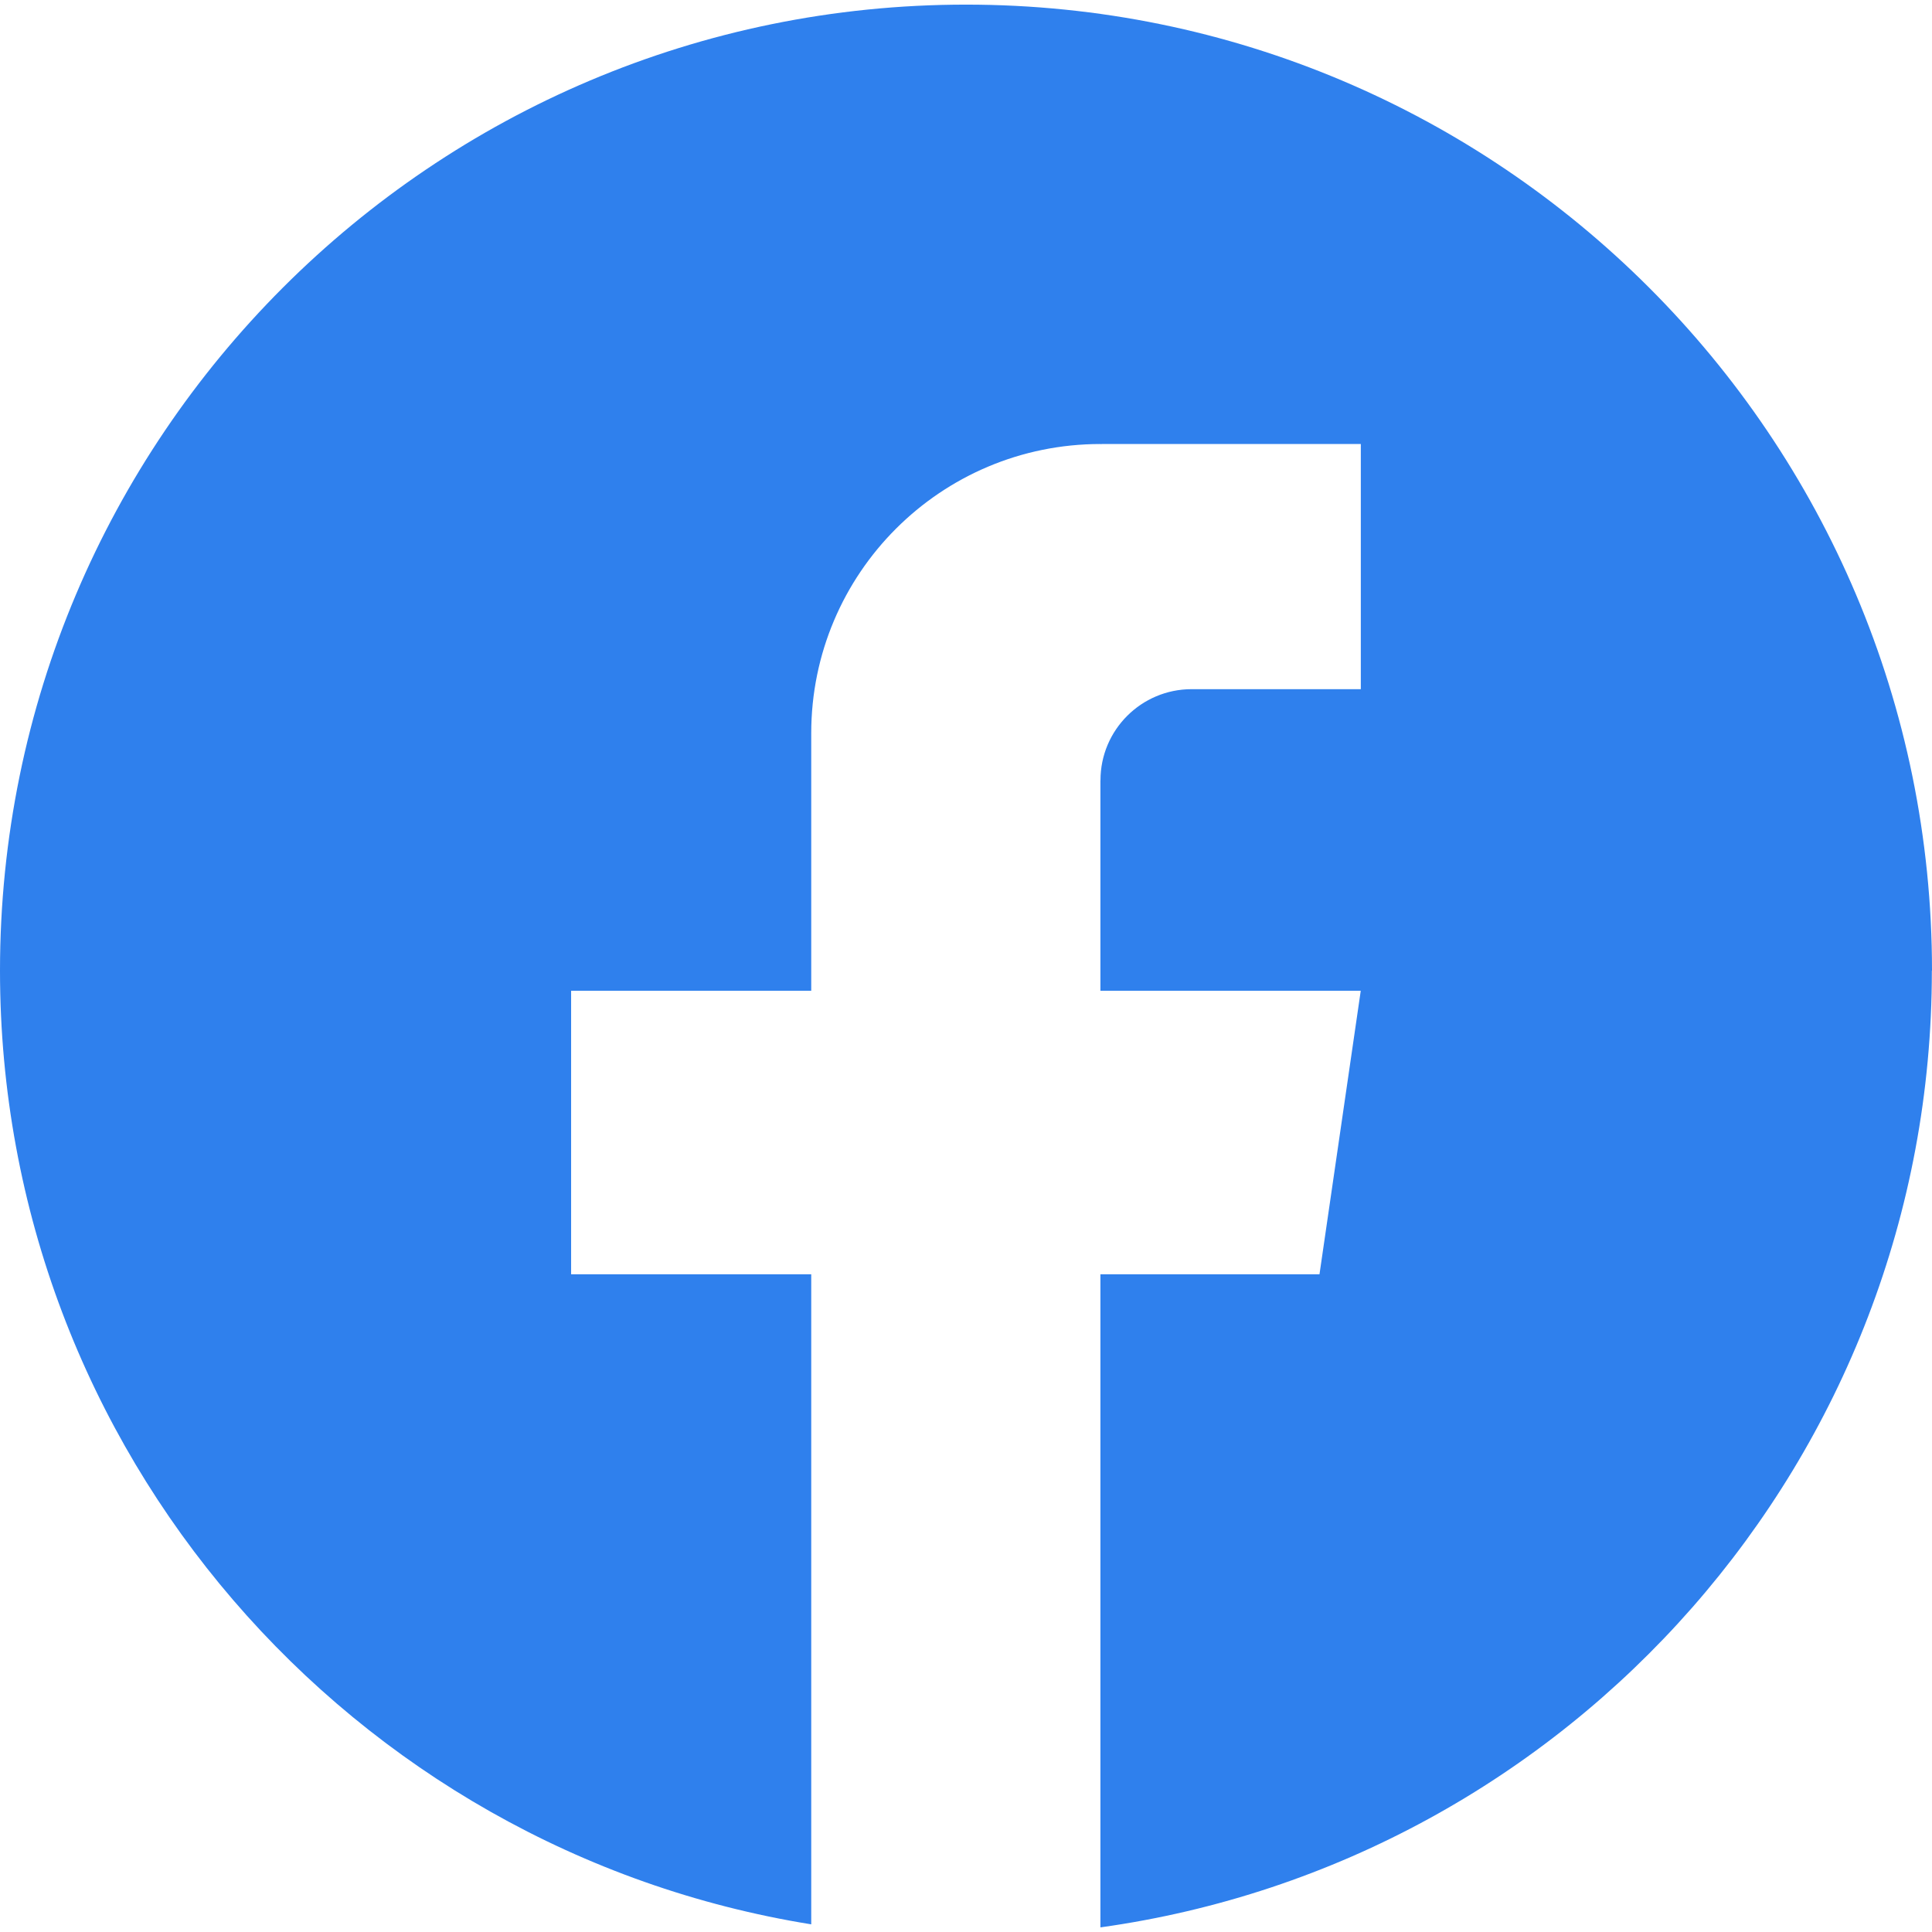 <svg width="28" height="28" viewBox="0 0 28 28" fill="none" xmlns="http://www.w3.org/2000/svg">
<path fill-rule="evenodd" clip-rule="evenodd" d="M15.948 27.933C22.757 26.984 27.998 21.139 27.998 14.068H28C28 6.336 21.732 0.067 14 0.067C6.268 0.067 0 6.336 0 14.068C0 21.035 5.091 26.815 11.757 27.889L11.757 18.468H8.277V14.359H11.757V10.627C11.757 8.312 13.633 6.435 15.949 6.435V6.437C15.953 6.437 15.956 6.436 15.959 6.436C15.962 6.435 15.965 6.435 15.969 6.435H19.722V9.988H17.27C16.541 9.988 15.949 10.579 15.949 11.308L15.948 11.309V14.359H19.721L19.123 18.468H15.948L15.948 27.933Z" fill="#2F80ED"/>
</svg>
